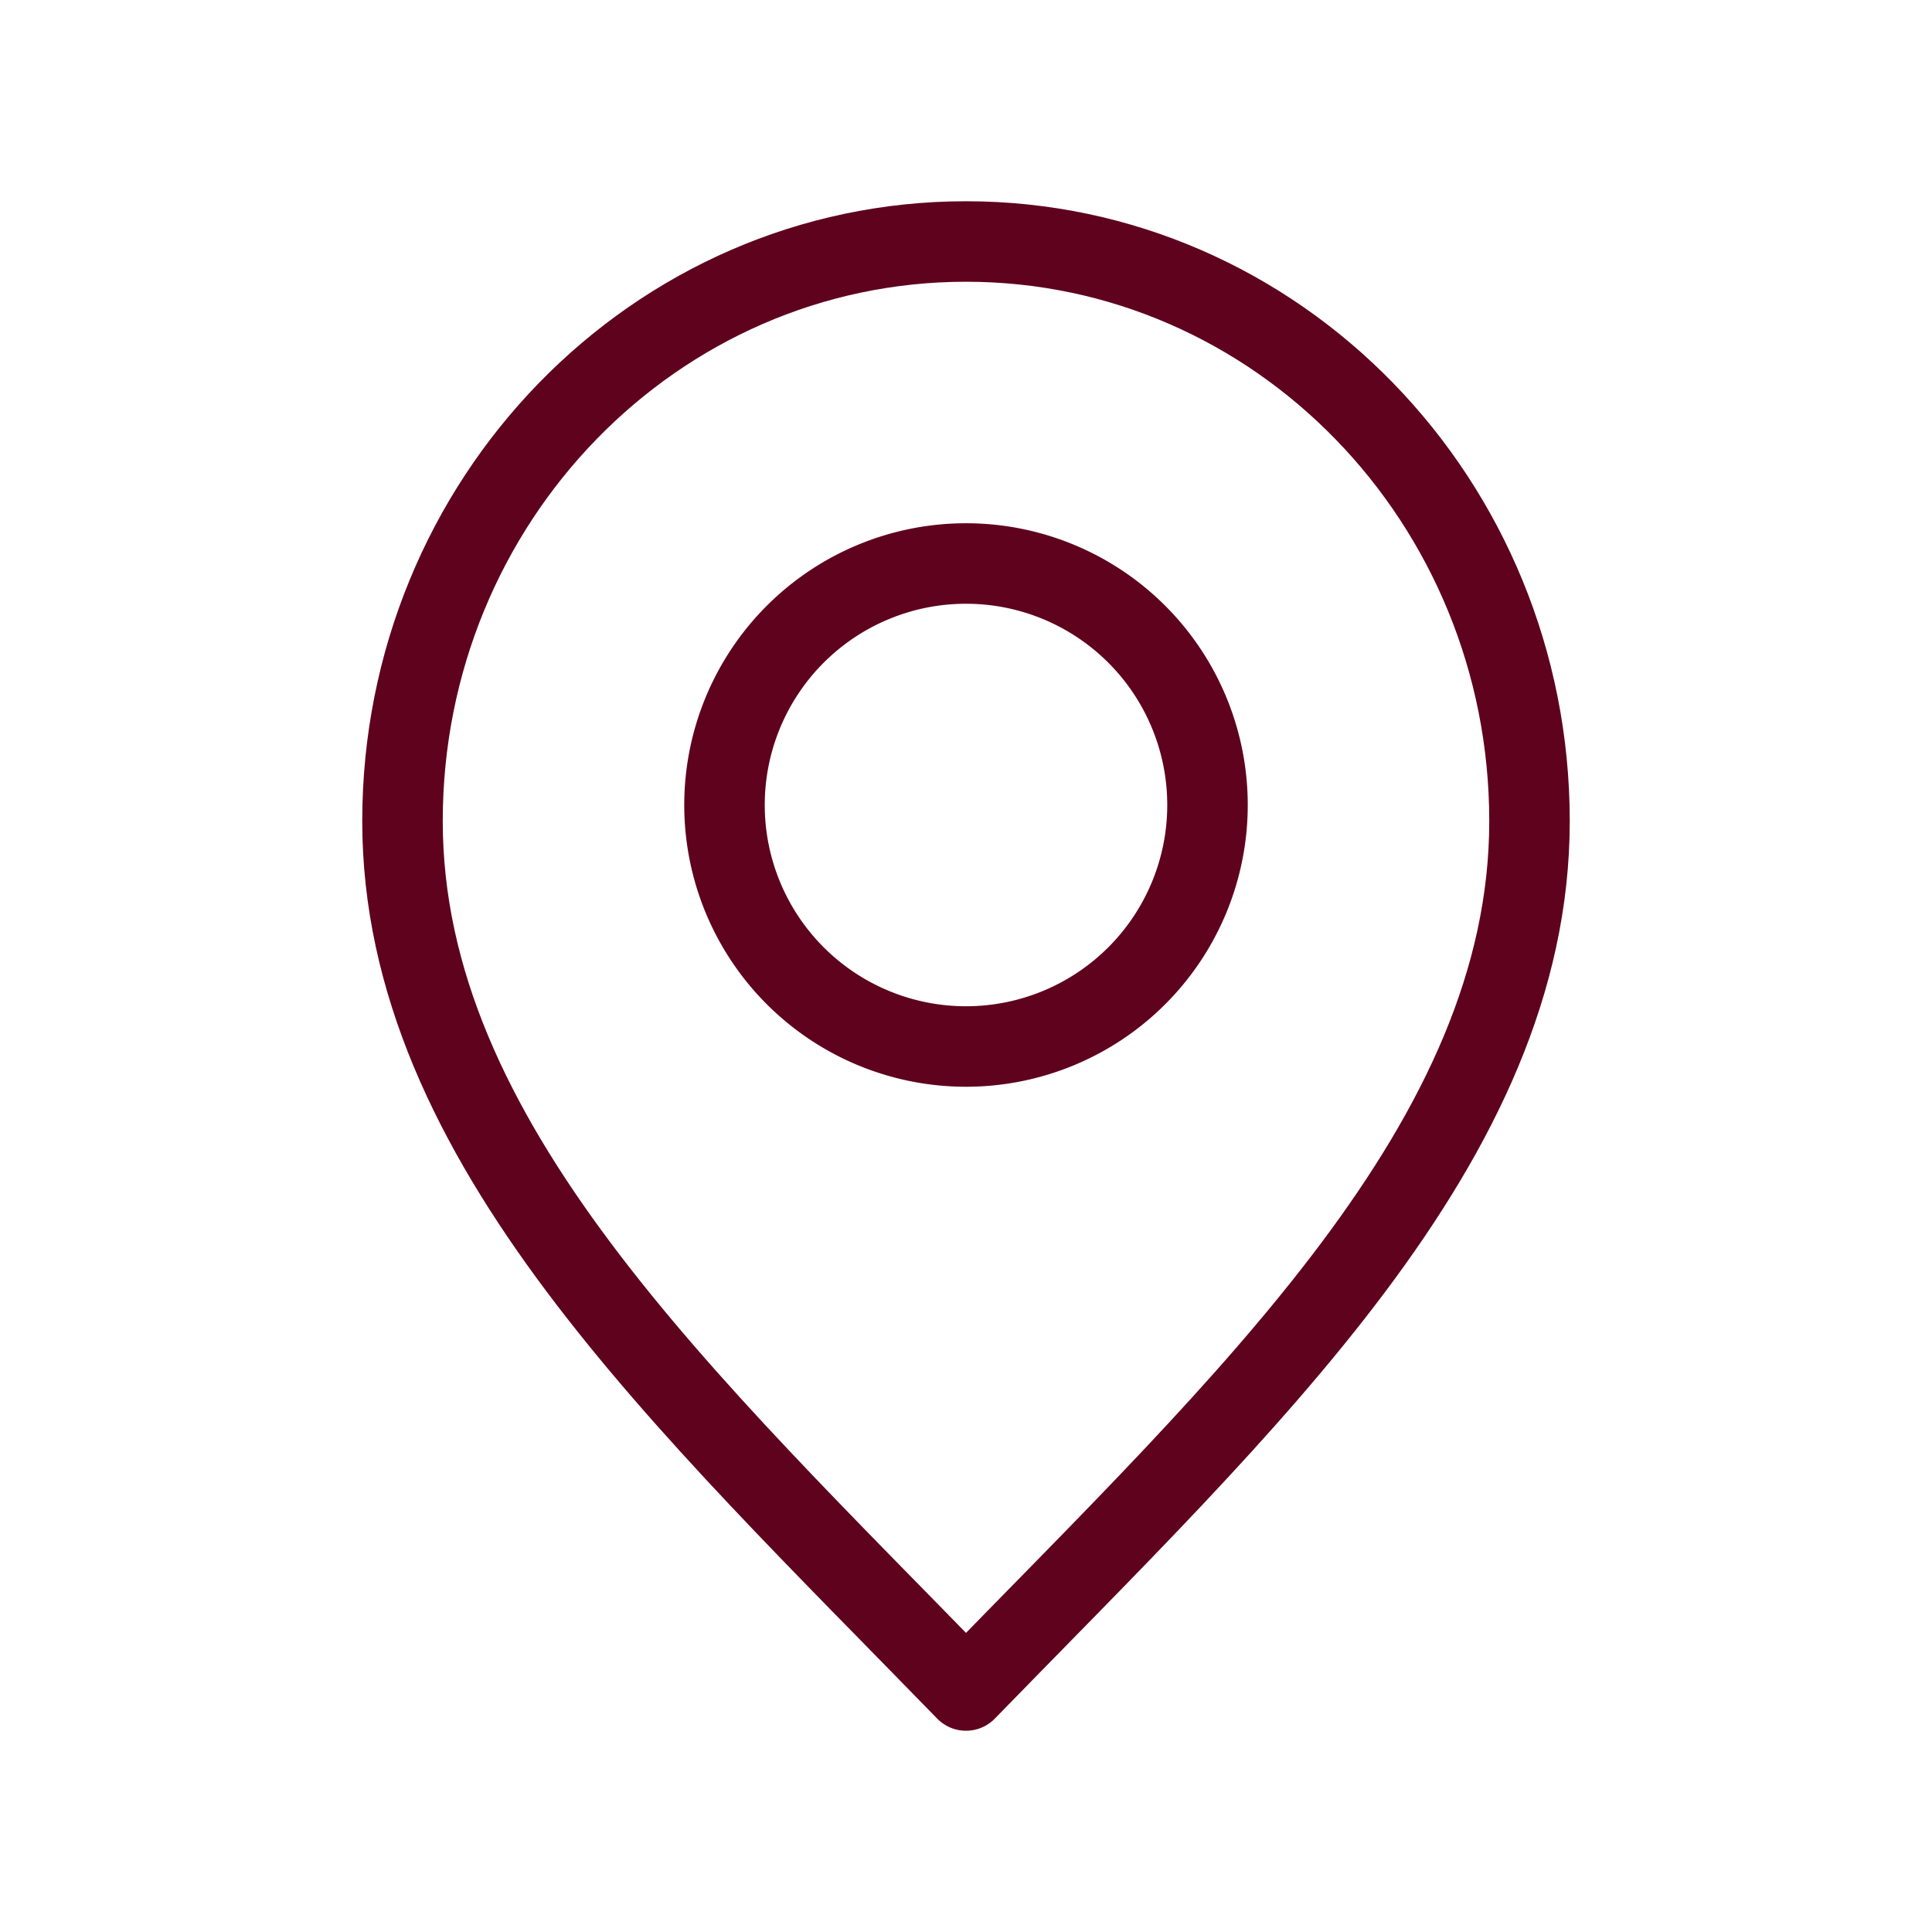 <svg width="24" height="24" fill="none" xmlns="http://www.w3.org/2000/svg"><path d="M12 21c3.5-3.6 7-6.824 7-10.8C19 6.224 15.866 3 12 3s-7 3.224-7 7.2 3.5 7.2 7 10.8Z" stroke="#5F021E" stroke-linecap="round" stroke-linejoin="round"/><path d="M12 13a3 3 0 1 0 0-6 3 3 0 0 0 0 6Z" stroke="#5F021E" stroke-linecap="round" stroke-linejoin="round"/></svg>